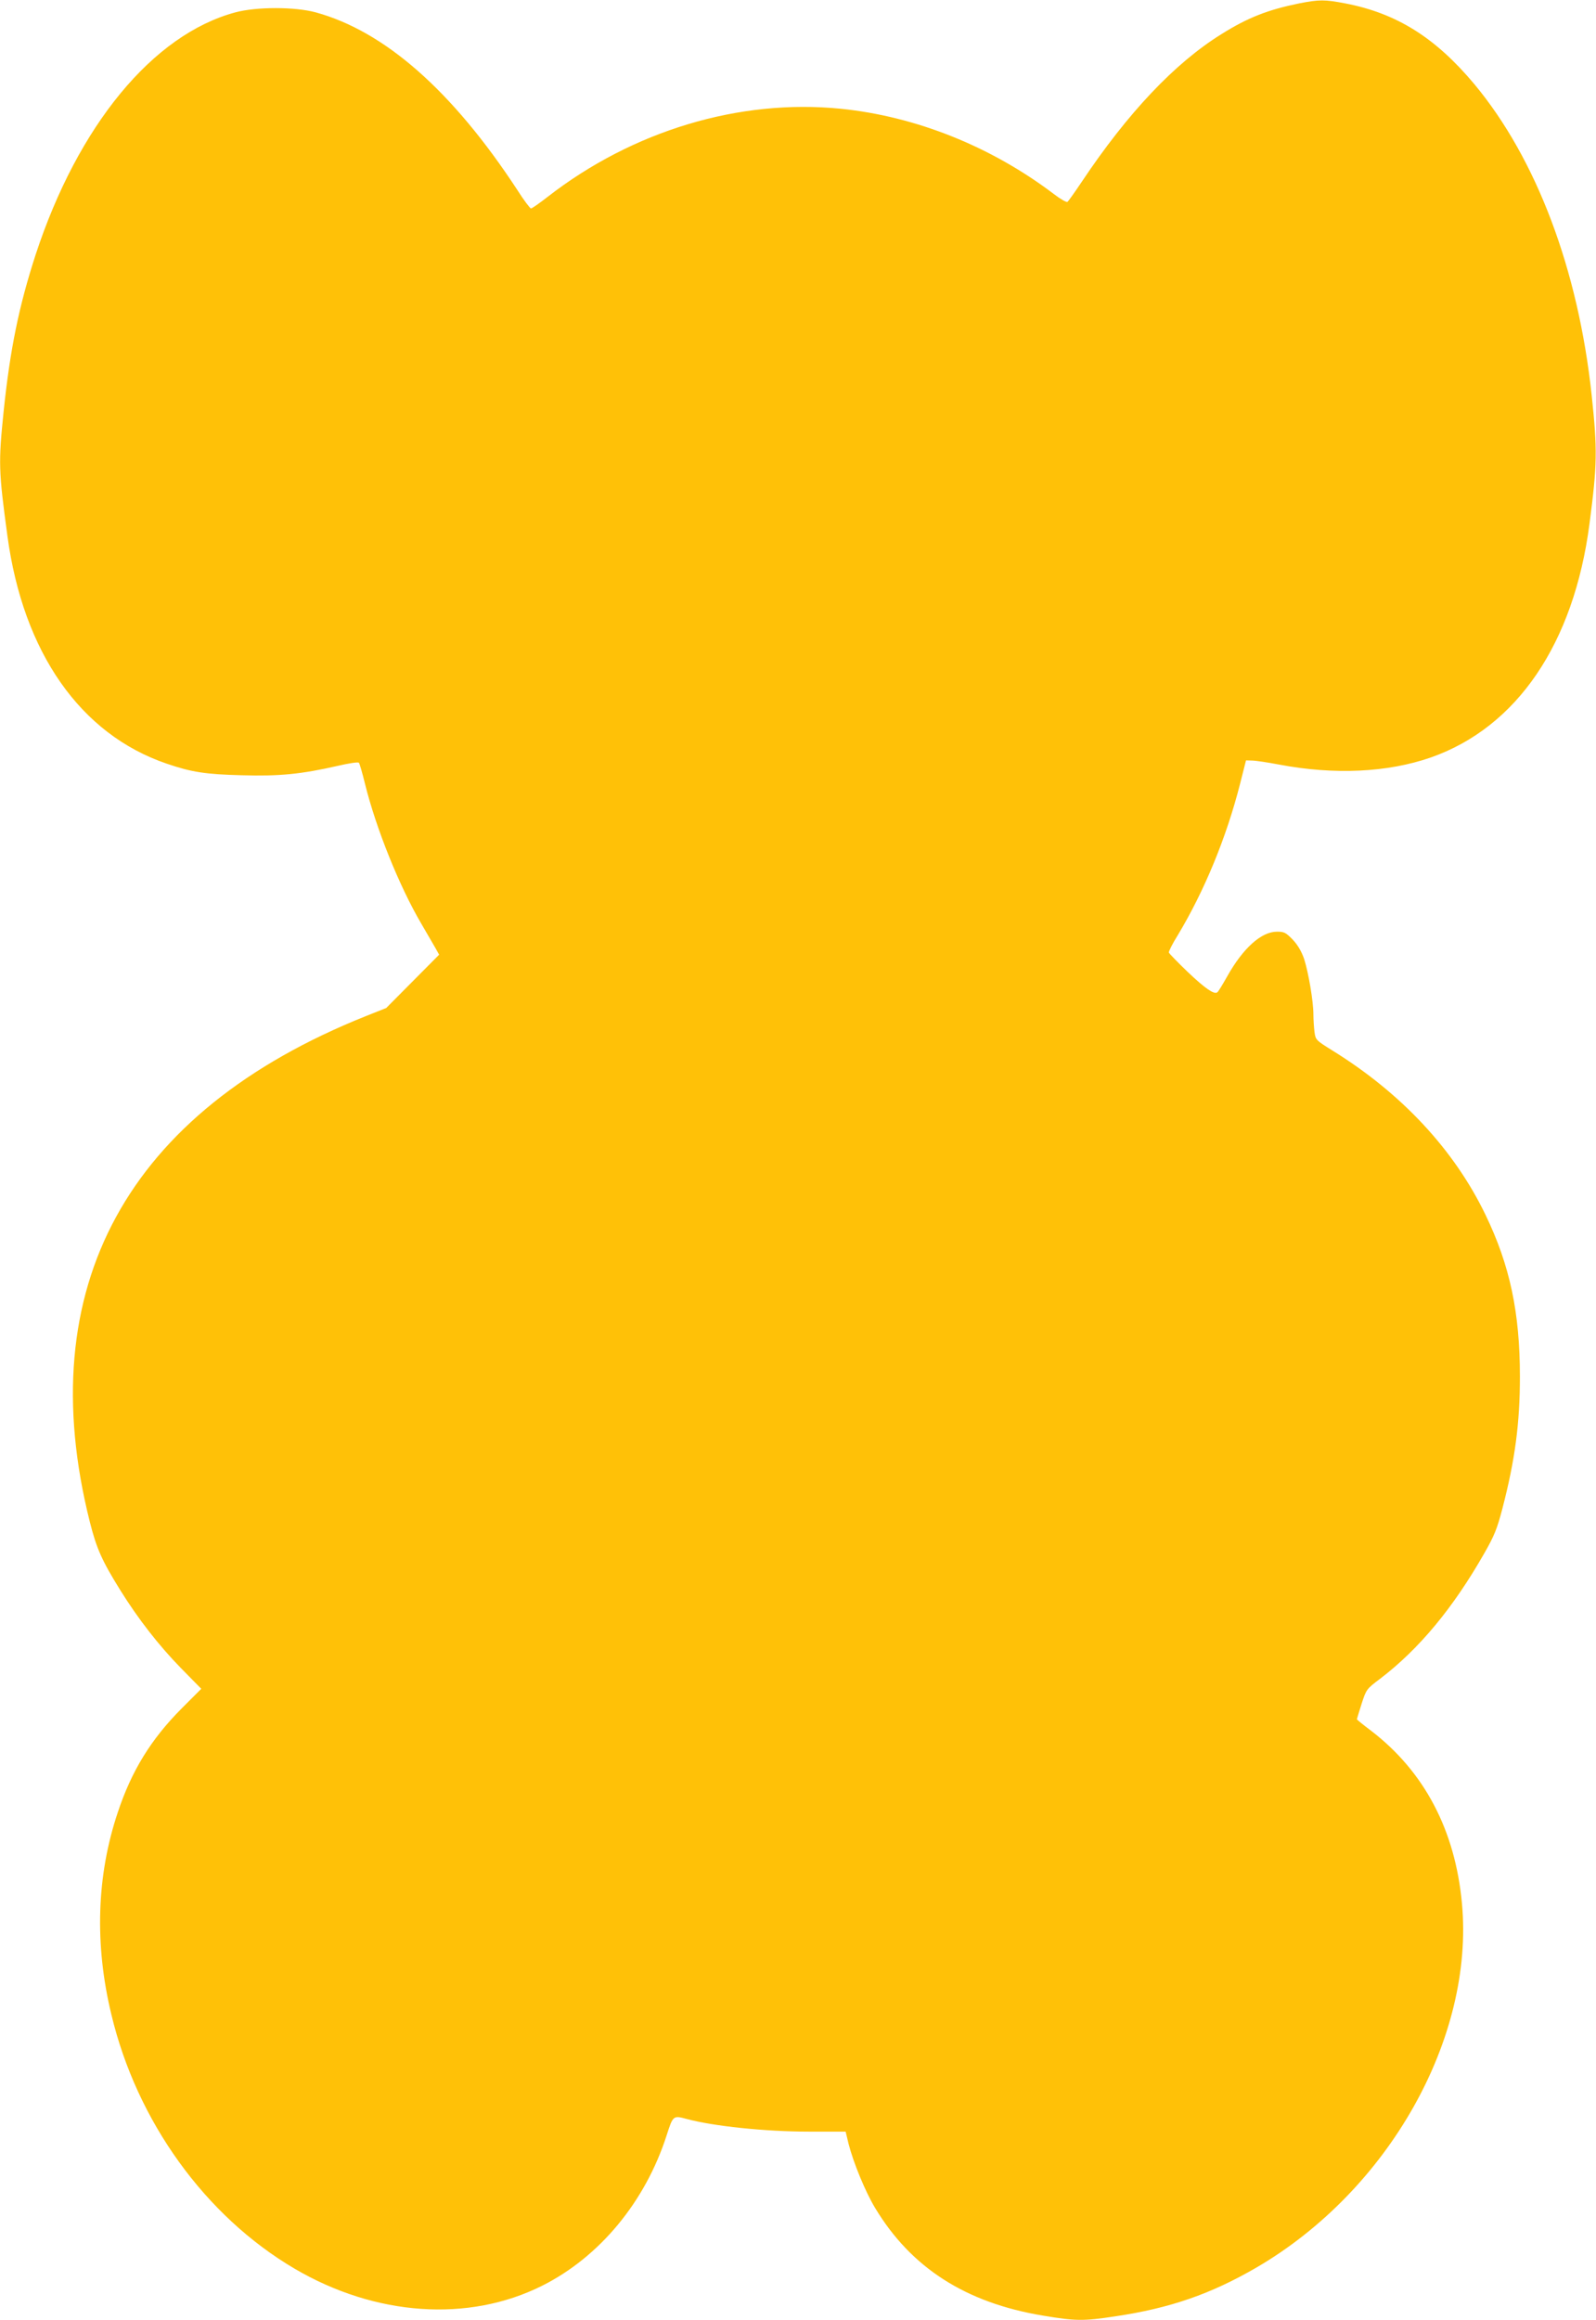 <?xml version="1.0" standalone="no"?>
<!DOCTYPE svg PUBLIC "-//W3C//DTD SVG 20010904//EN"
 "http://www.w3.org/TR/2001/REC-SVG-20010904/DTD/svg10.dtd">
<svg version="1.0" xmlns="http://www.w3.org/2000/svg"
 width="881pt" height="1280pt" viewBox="0 0 881 1280"
 preserveAspectRatio="xMidYMid meet">
<g transform="translate(0,1280) scale(0.1,-0.1)"
fill="#ffc107" stroke="none">
<path d="M7170 12781 c-171 -35 -282 -78 -427 -169 -257 -159 -518 -435 -771
-814 -39 -58 -75 -109 -80 -112 -5 -3 -39 16 -74 43 -347 263 -762 429 -1177
471 -560 56 -1148 -121 -1618 -486 -45 -35 -86 -64 -92 -64 -5 0 -40 46 -76
103 -358 546 -732 875 -1113 979 -115 31 -326 31 -442 0 -456 -122 -870 -625
-1104 -1339 -91 -281 -140 -517 -176 -863 -29 -284 -28 -326 21 -687 87 -643
403 -1094 879 -1256 137 -47 215 -59 415 -64 208 -6 328 6 530 52 60 14 112
22 116 17 4 -4 19 -56 34 -117 61 -246 189 -564 310 -770 32 -55 67 -116 79
-136 l20 -36 -146 -147 -146 -147 -113 -45 c-1319 -527 -1849 -1497 -1523
-2791 37 -146 66 -212 168 -376 99 -159 212 -304 333 -428 l114 -116 -109
-109 c-169 -170 -276 -344 -352 -573 -117 -349 -129 -729 -35 -1116 141 -589
518 -1111 1011 -1401 446 -262 960 -298 1367 -94 317 159 569 463 687 830 35
109 36 110 110 90 147 -40 435 -70 676 -70 l202 0 16 -67 c27 -105 92 -263
146 -353 199 -331 500 -524 927 -595 180 -30 222 -31 399 -4 303 45 528 123
781 270 728 425 1202 1265 1133 2008 -37 404 -208 728 -502 953 -43 32 -78 61
-78 63 0 2 12 40 26 85 26 80 27 82 103 139 215 164 403 391 574 691 56 98 71
135 101 250 69 266 96 469 96 725 0 353 -55 614 -190 893 -173 359 -464 671
-846 907 -90 56 -92 58 -98 102 -3 25 -6 69 -6 97 0 72 -27 229 -51 305 -15
43 -35 77 -63 107 -38 39 -47 44 -87 44 -86 0 -187 -90 -275 -247 -26 -46 -50
-86 -55 -88 -18 -12 -67 22 -162 112 -56 54 -103 102 -105 108 -1 6 20 49 49
95 147 244 269 540 344 835 l33 130 34 -1 c18 0 85 -10 148 -22 306 -58 599
-44 838 39 476 167 790 629 876 1289 43 329 44 408 12 710 -74 693 -305 1304
-647 1715 -215 257 -428 391 -712 446 -115 22 -144 22 -257 0z"/>
</g>
</svg>
